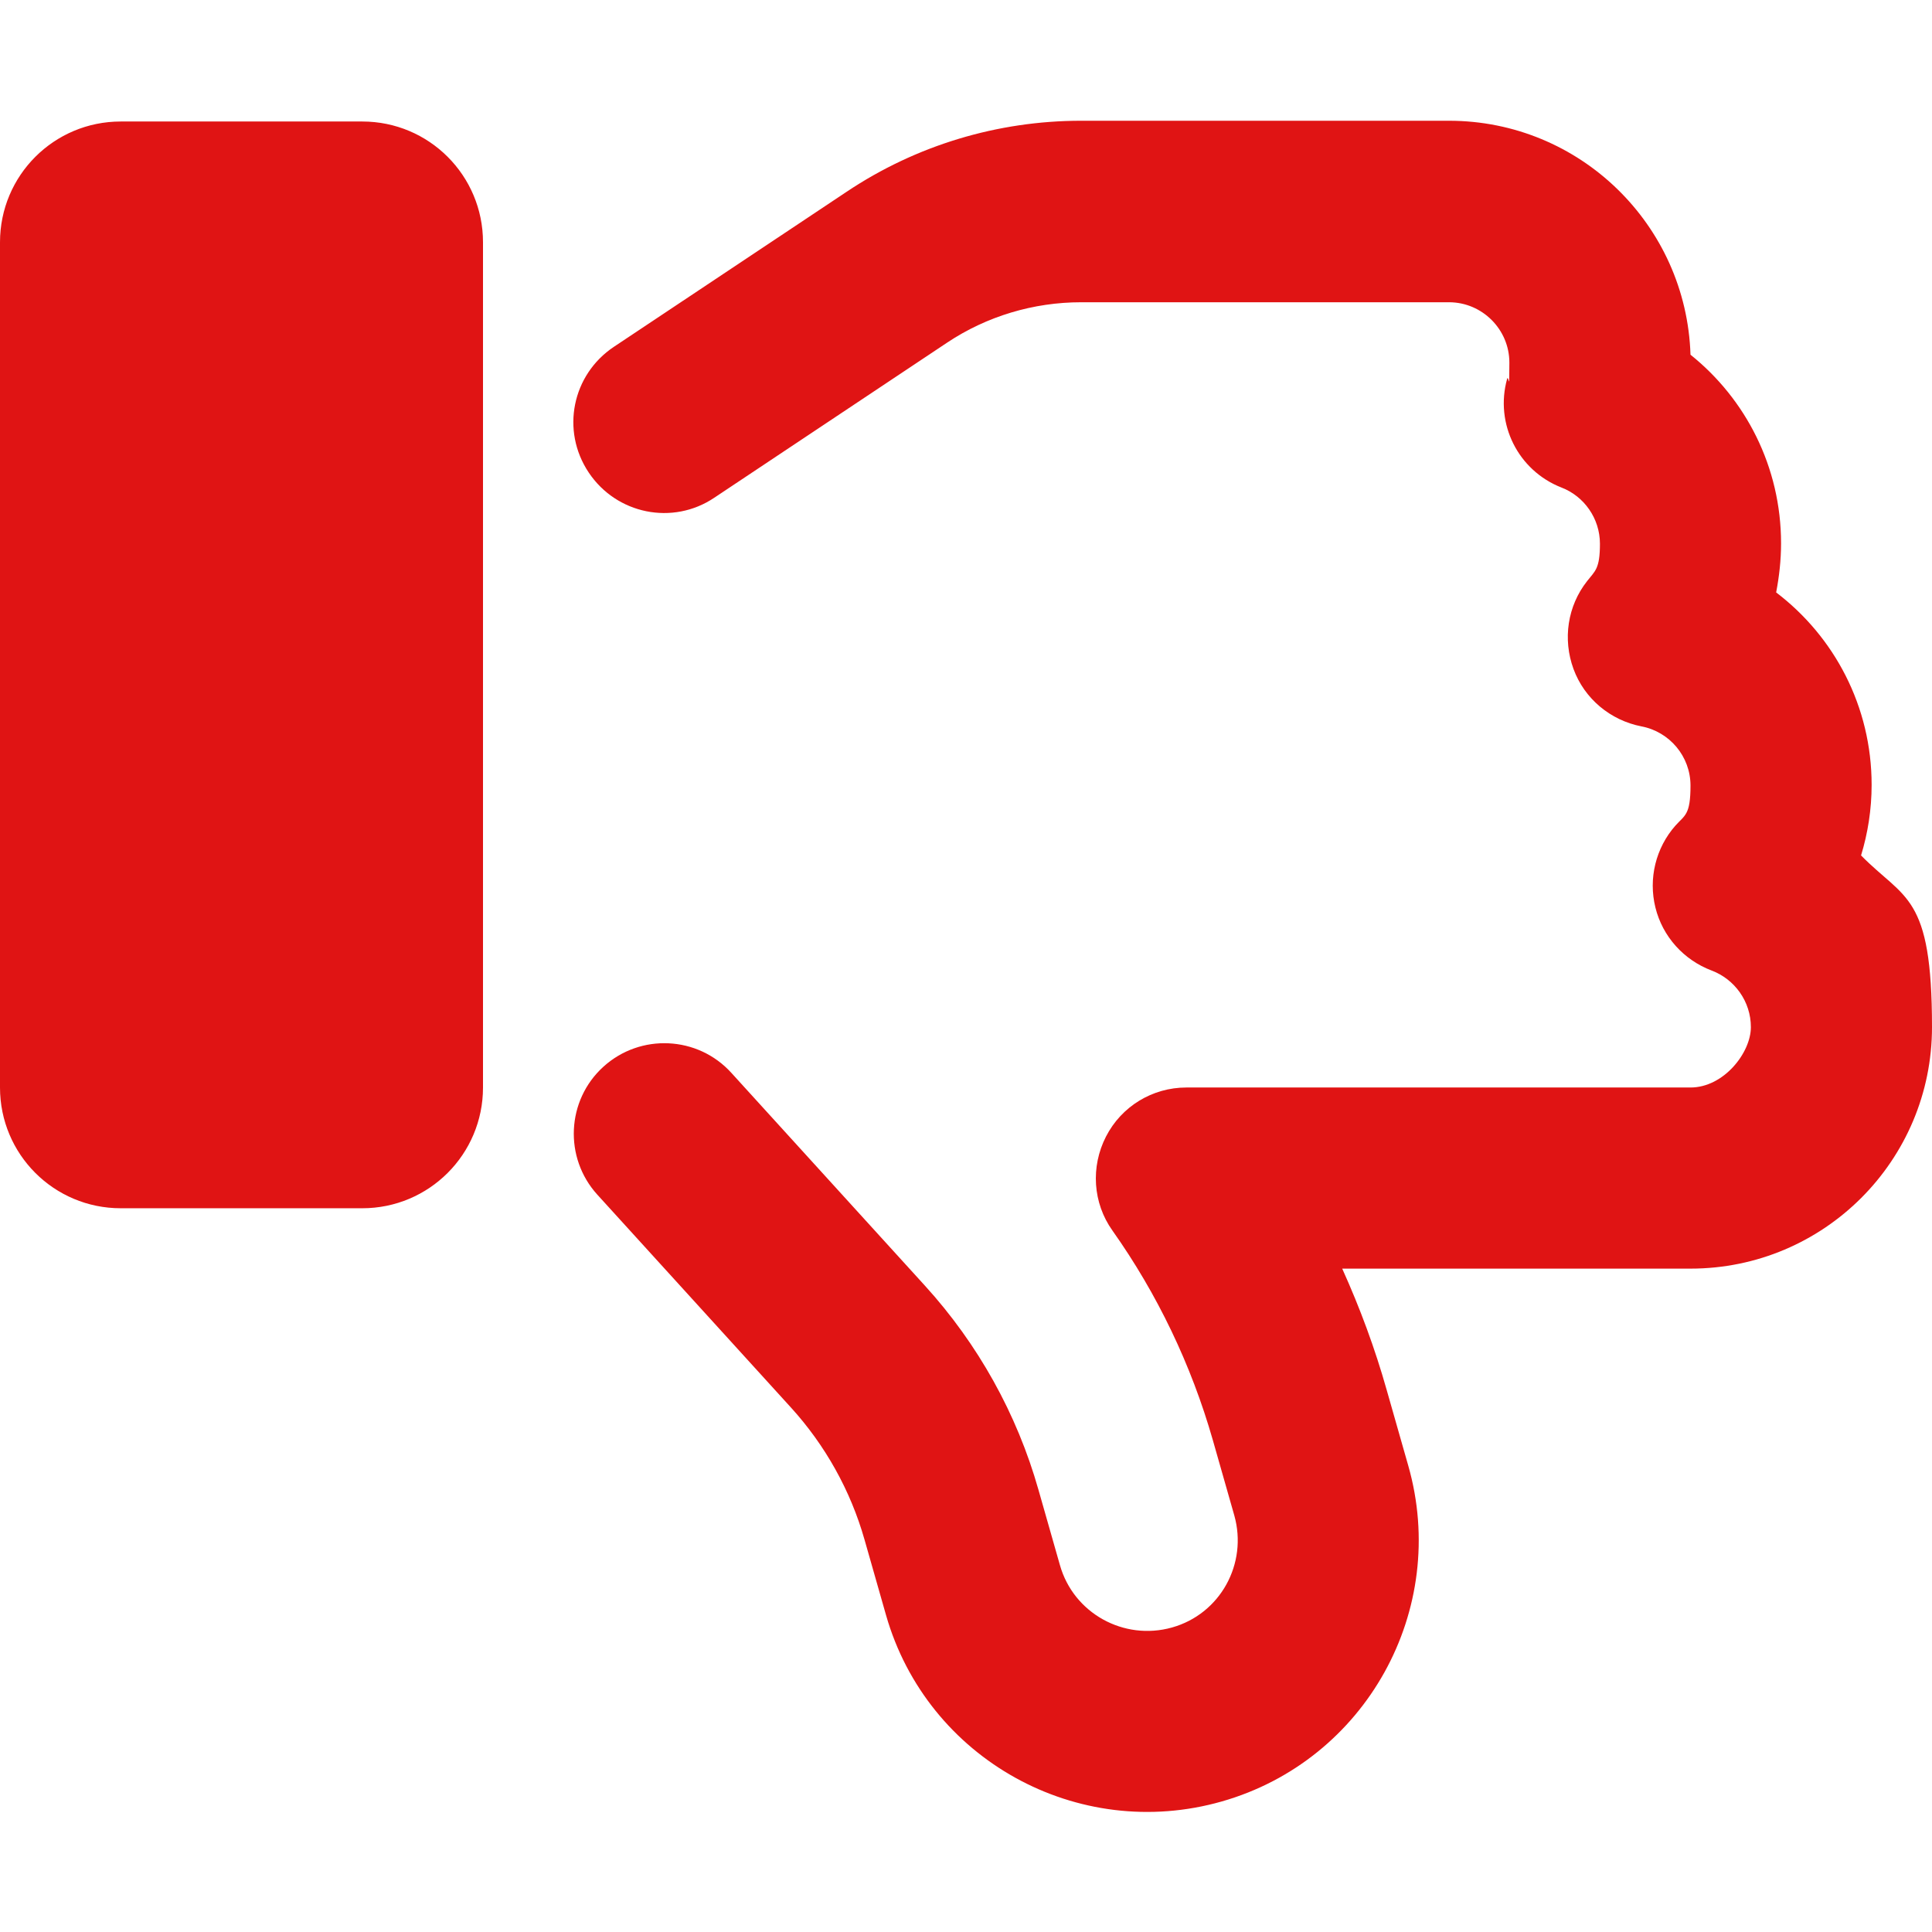<?xml version="1.0" encoding="UTF-8"?> <svg xmlns="http://www.w3.org/2000/svg" id="Ebene_1" version="1.1" viewBox="0 0 512 512"><!-- Generator: Adobe Illustrator 29.1.0, SVG Export Plug-In . SVG Version: 2.1.0 Build 142) --><defs><style> .st0 { fill: #e01414; } </style></defs><path class="st0" d="M323.8,477.4c38.2-10.9,60.3-50.8,49.4-89l-5.7-20c-3.1-11-7.1-21.8-11.8-32.2h92.3c35.4,0,64-28.7,64-64s-7.2-33.7-18.8-45.5c1.8-5.9,2.8-12.2,2.8-18.7,0-20.8-9.9-39.3-25.3-51,.8-4.2,1.3-8.5,1.3-13,0-20.3-9.4-38.3-24-50-1.1-34.4-29.3-62-64-62h-97.5c-22.1,0-43.7,6.5-62.1,18.8l-61.7,41.1c-11.1,7.4-14.1,22.2-6.7,33.3s22.3,14.1,33.3,6.7l61.7-41.1c10.5-7,22.9-10.7,35.5-10.7h97.5c8.8,0,16,7.2,16,16s-.2,3-.6,4.3c-3.3,11.9,2.9,24.3,14.4,28.8,6,2.3,10.2,8.2,10.2,14.9s-1.3,7.2-3.4,9.9c-5.2,6.6-6.5,15.4-3.6,23.3s9.8,13.6,18,15.2c7.4,1.4,13,7.9,13,15.7s-1.5,7.8-4,10.6c-5.2,5.9-7.2,14-5.3,21.7s7.5,13.9,14.9,16.7c6.1,2.3,10.4,8.2,10.4,15s-7.2,16-16,16h-133.6c-9,0-17.2,5-21.3,13s-3.5,17.6,1.7,24.9c11.9,16.8,20.9,35.6,26.6,55.5l5.7,20c3.6,12.8-3.7,26.1-16.5,29.7s-26.1-3.8-29.7-16.5l-5.7-20c-5.7-20.1-16-38.6-30.1-54.1l-51.3-56.4c-8.9-9.8-24.1-10.5-33.9-1.6s-10.5,24.1-1.6,33.9l51.3,56.4c9.1,10,15.8,22,19.5,35l5.7,20c10.9,38.2,50.8,60.3,89,49.4h0ZM96,320.2c17.7,0,32-14.3,32-32V64.2c0-17.7-14.3-32-32-32H32C14.3,32.2,0,46.5,0,64.2v224c0,17.7,14.3,32,32,32h64Z"></path></svg> 